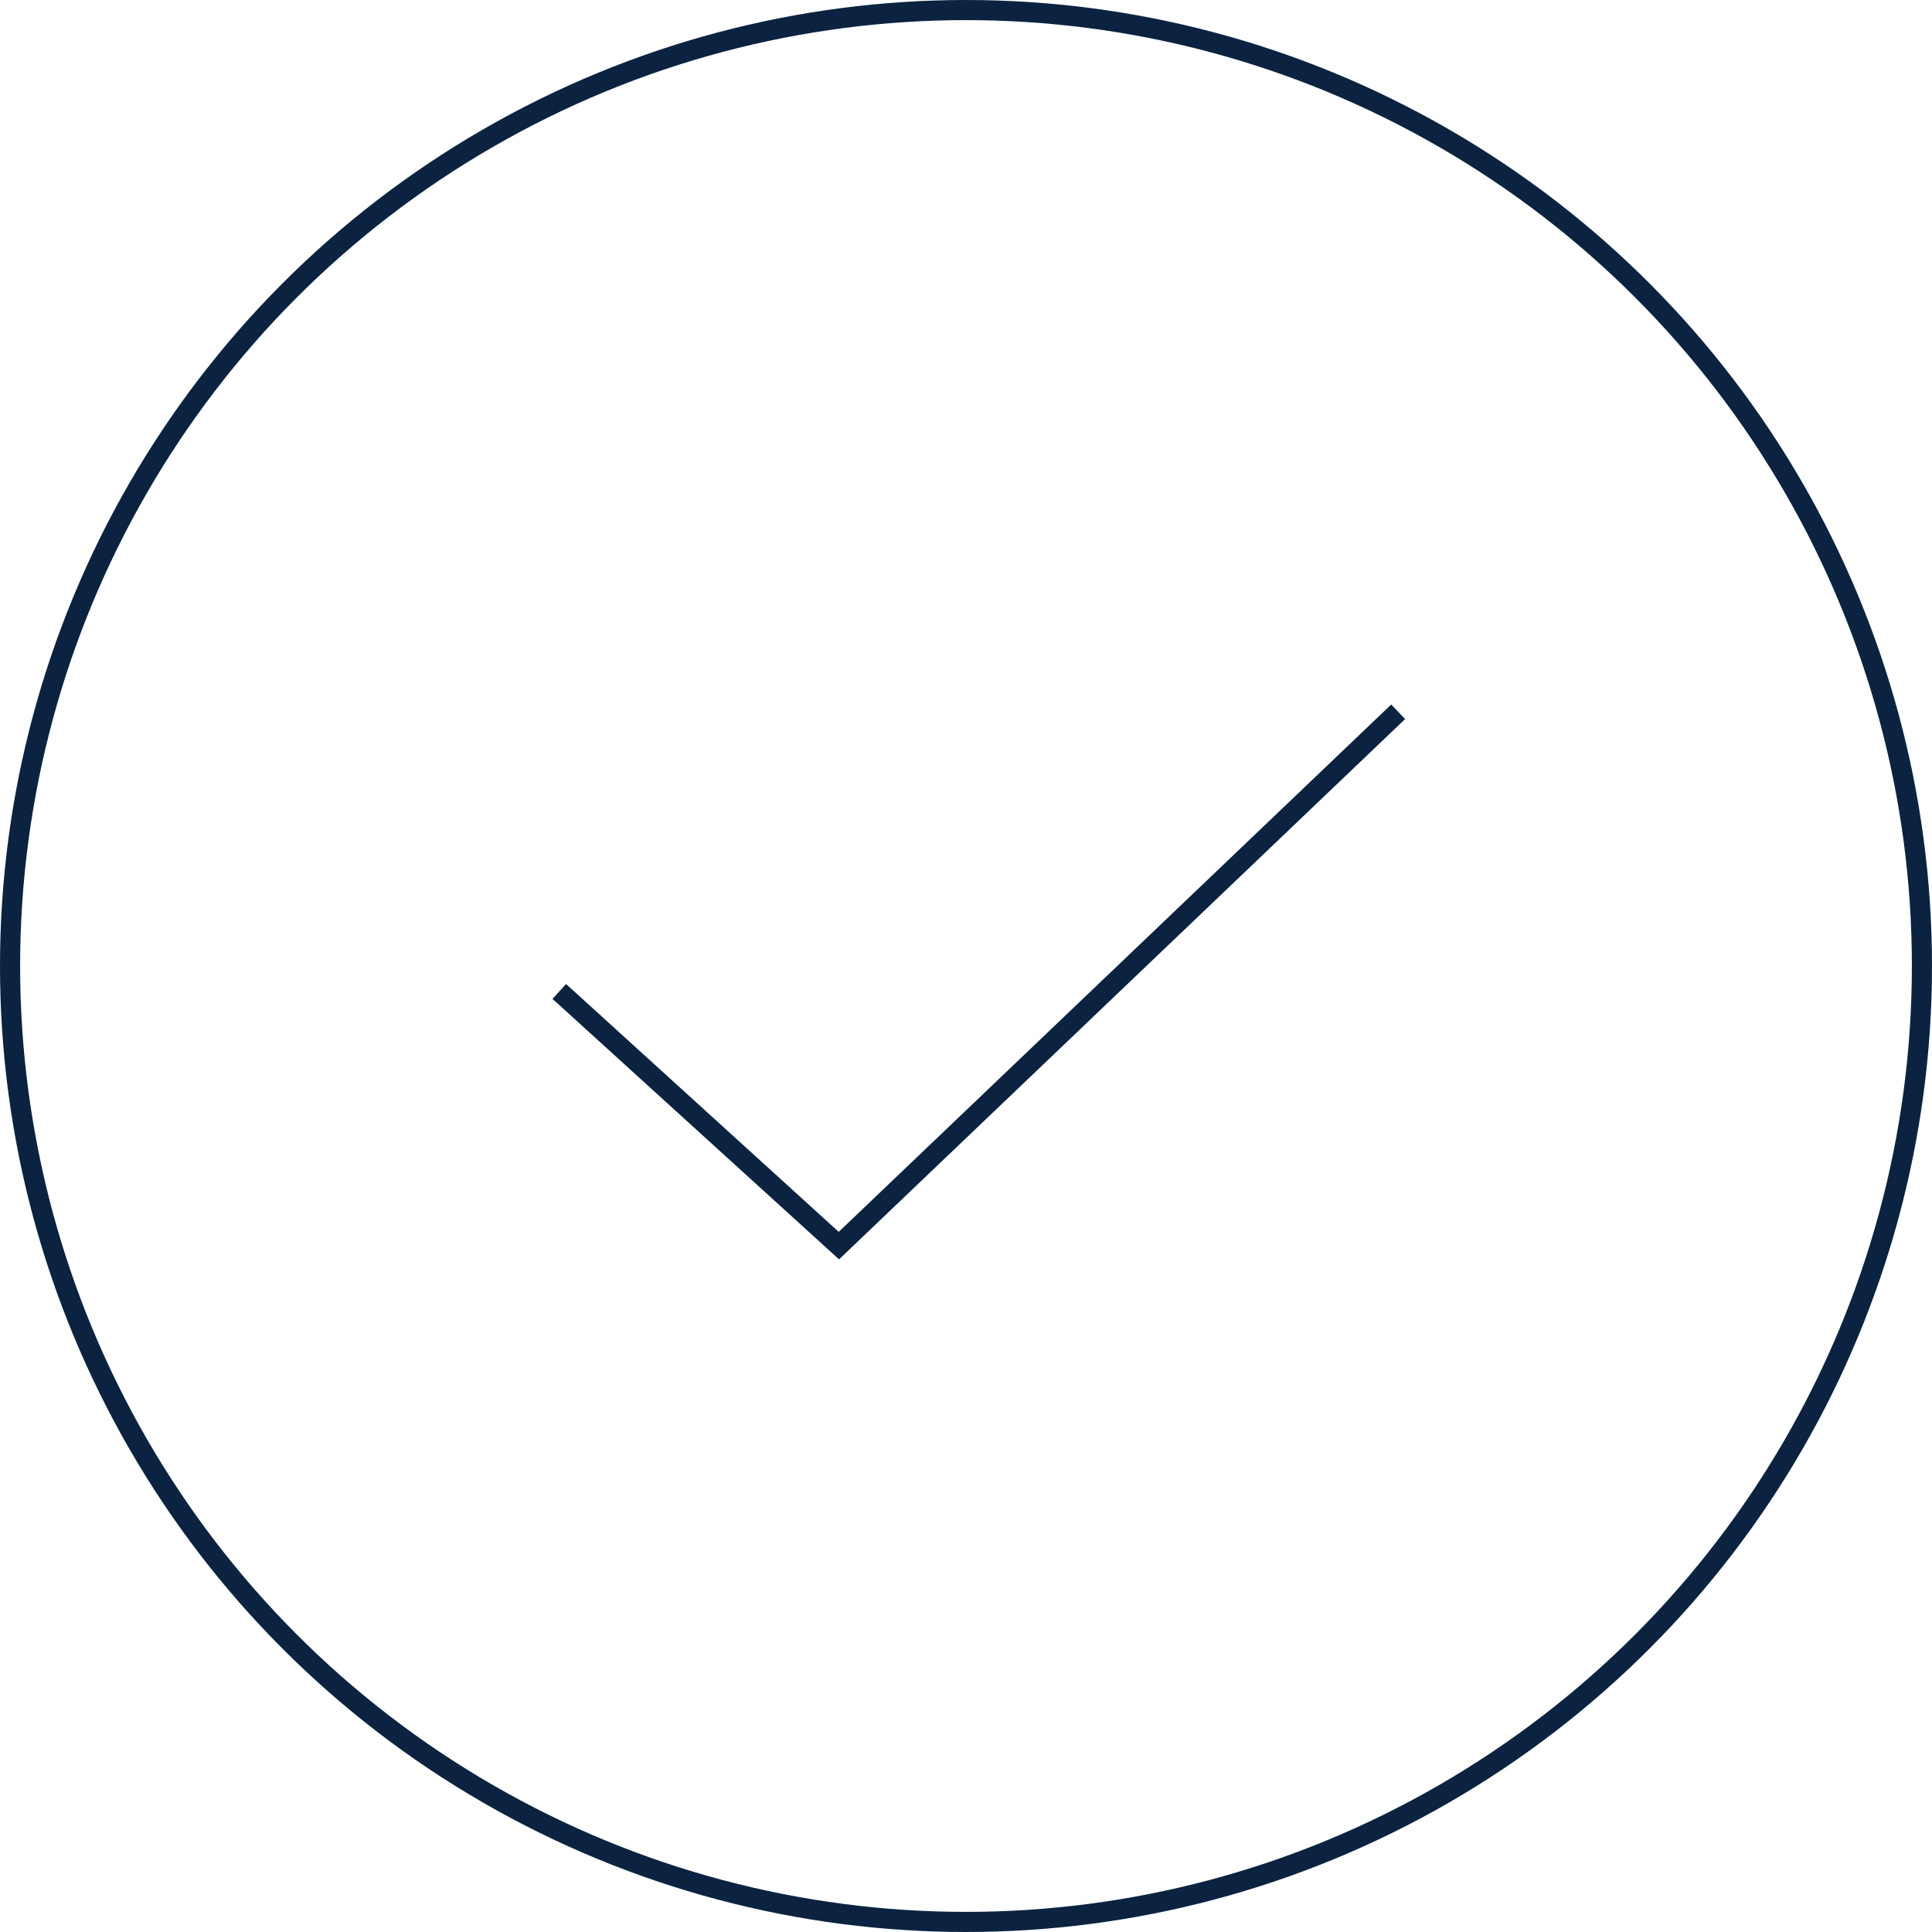 <svg width="48" height="48" viewBox="0 0 48 48" fill="none" xmlns="http://www.w3.org/2000/svg">
<circle cx="24" cy="24" r="23.75" stroke="#0B2341" stroke-width="0.5"/>
<path d="M13.895 24.632L20.842 30.947L34.737 17.684" stroke="#0B2341" stroke-width="0.5"/>
</svg>
